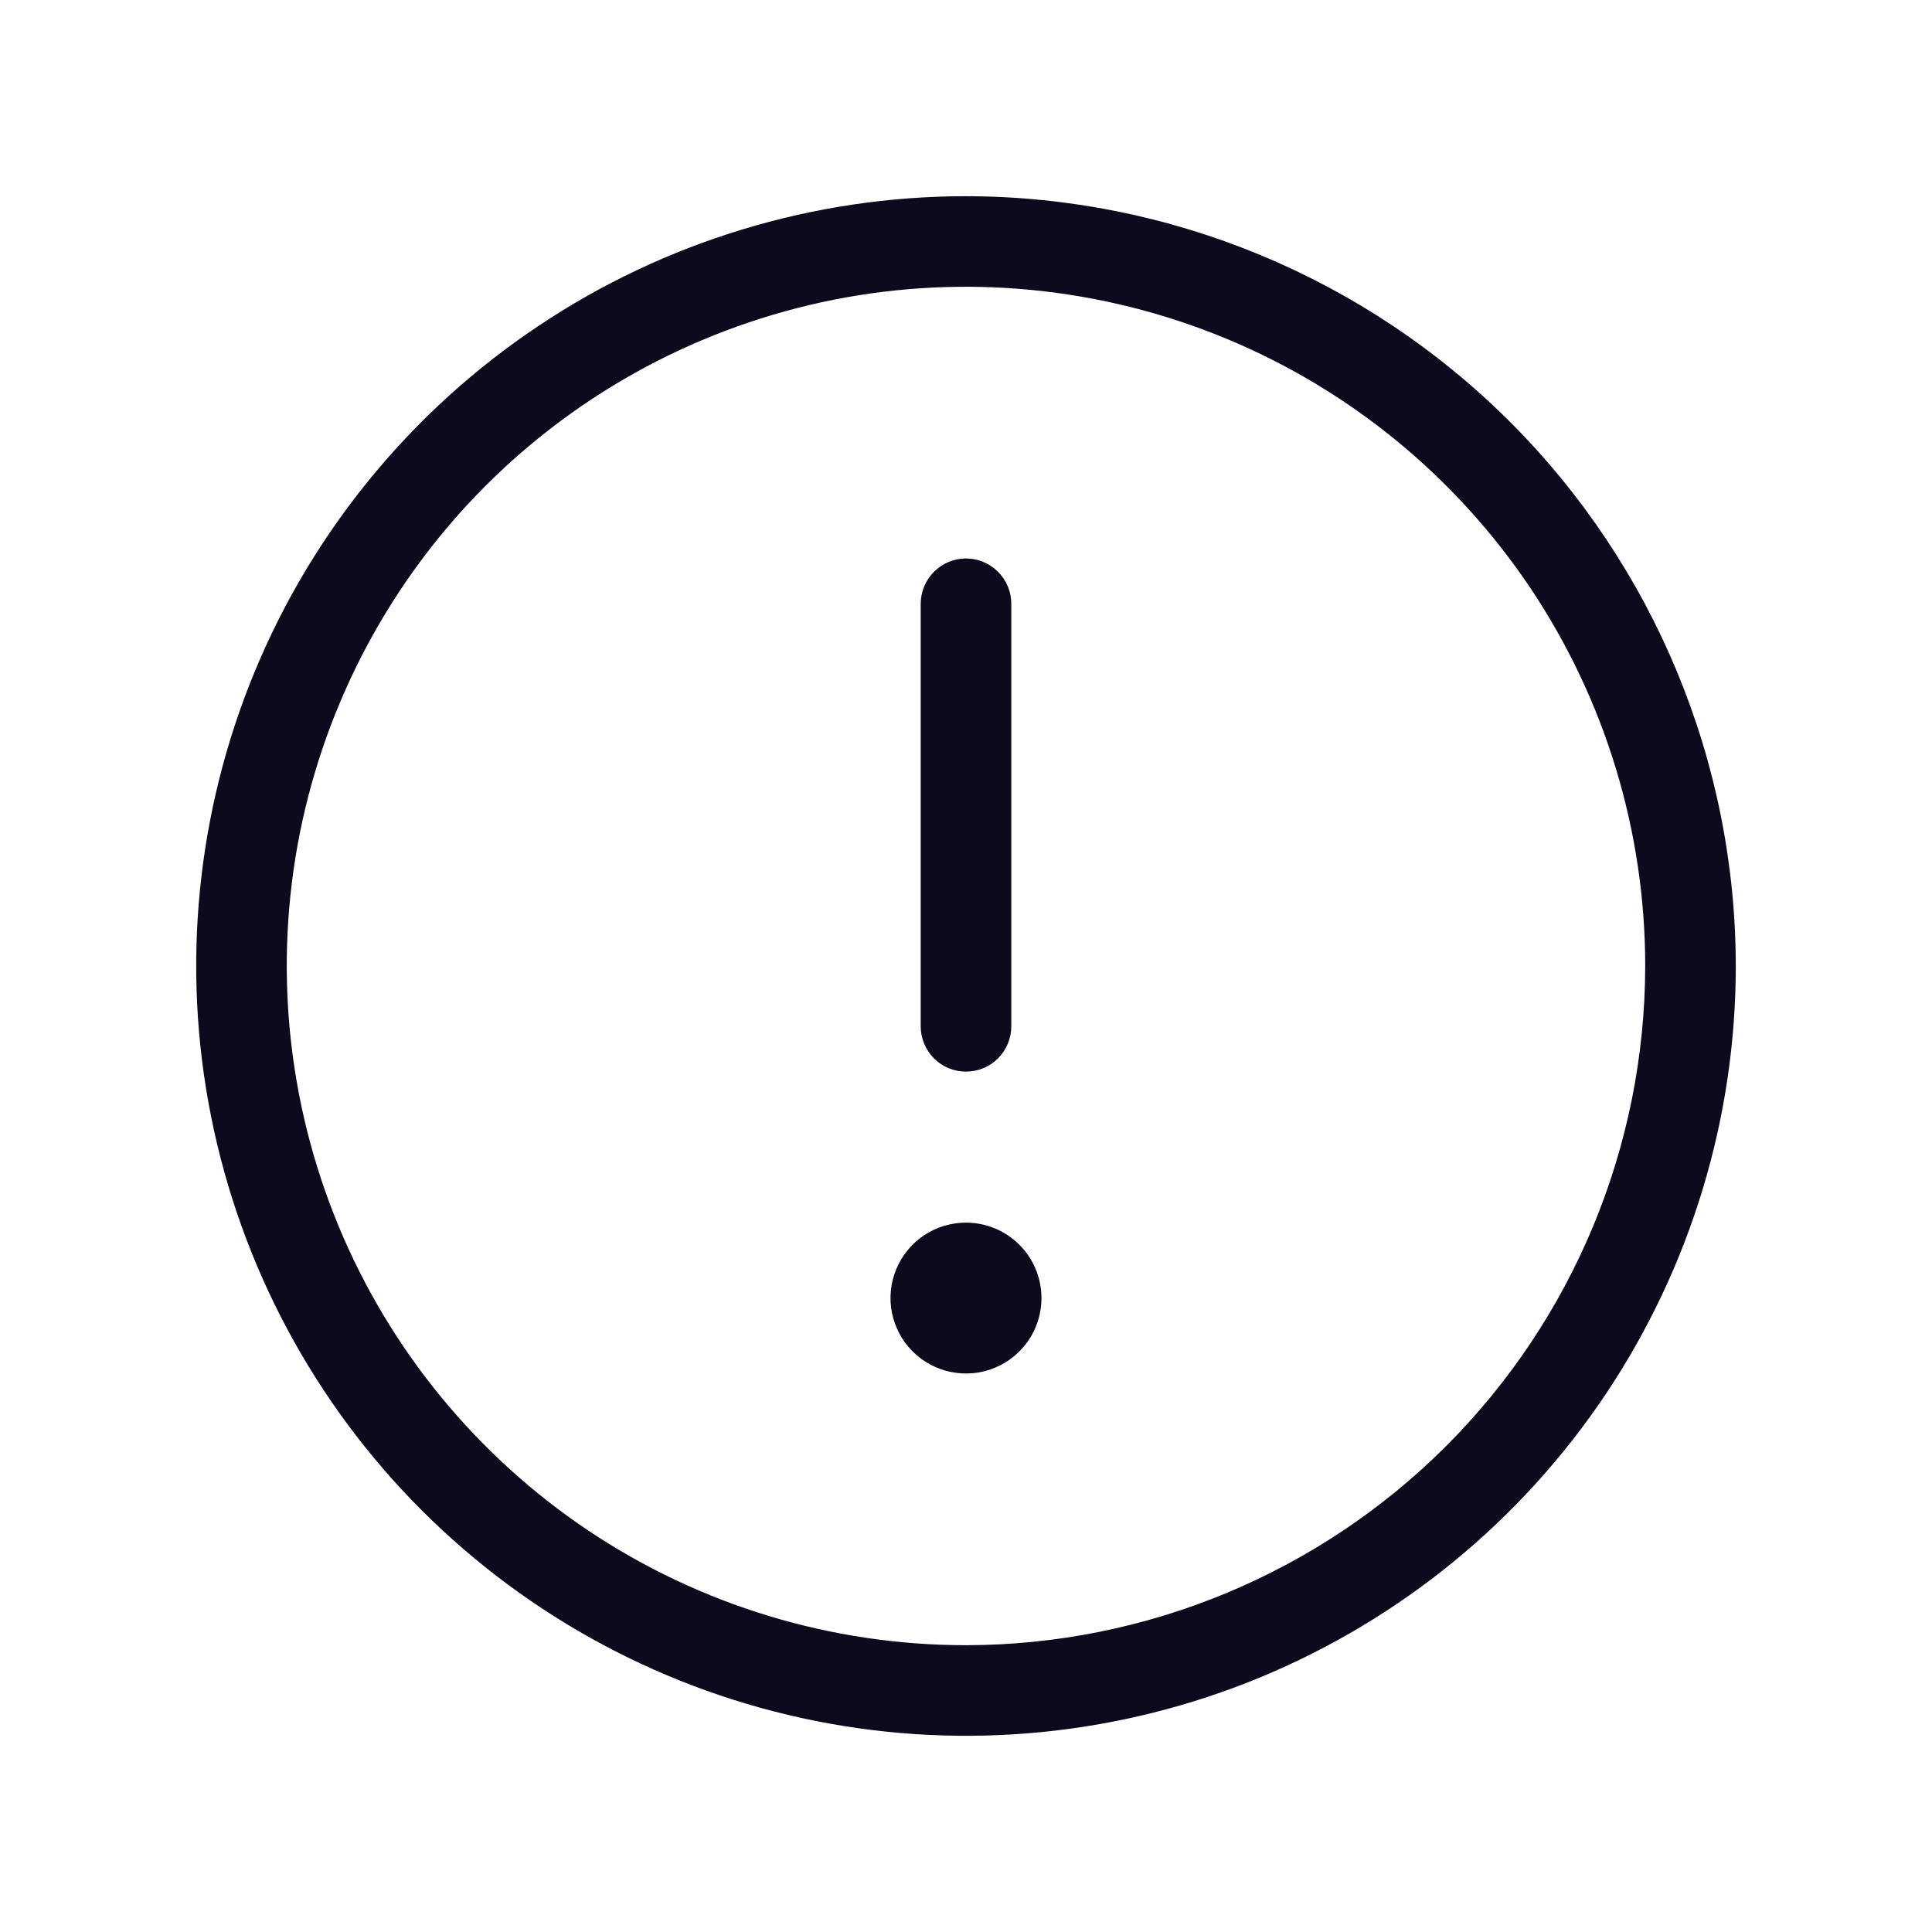 <svg width="18" height="18" viewBox="0 0 18 18" fill="none" xmlns="http://www.w3.org/2000/svg">
<path d="M9 1.828C7.582 1.828 6.195 2.249 5.016 3.037C3.836 3.825 2.917 4.945 2.374 6.255C1.831 7.566 1.689 9.008 1.966 10.399C2.243 11.79 2.926 13.068 3.929 14.071C4.932 15.074 6.21 15.757 7.601 16.034C8.992 16.311 10.434 16.169 11.745 15.626C13.055 15.083 14.175 14.164 14.963 12.985C15.751 11.805 16.172 10.418 16.172 9C16.17 7.099 15.413 5.276 14.069 3.931C12.724 2.587 10.901 1.83 9 1.828ZM9 15.328C7.748 15.328 6.525 14.957 5.484 14.262C4.444 13.566 3.633 12.578 3.154 11.422C2.675 10.265 2.549 8.993 2.793 7.765C3.038 6.538 3.64 5.41 4.525 4.525C5.41 3.64 6.538 3.038 7.765 2.793C8.993 2.549 10.265 2.675 11.422 3.154C12.578 3.633 13.566 4.444 14.262 5.484C14.957 6.525 15.328 7.748 15.328 9C15.326 10.678 14.659 12.286 13.473 13.473C12.286 14.659 10.678 15.326 9 15.328ZM8.578 9.562V5.625C8.578 5.513 8.623 5.406 8.702 5.327C8.781 5.248 8.888 5.203 9 5.203C9.112 5.203 9.219 5.248 9.298 5.327C9.377 5.406 9.422 5.513 9.422 5.625V9.562C9.422 9.674 9.377 9.782 9.298 9.861C9.219 9.94 9.112 9.984 9 9.984C8.888 9.984 8.781 9.94 8.702 9.861C8.623 9.782 8.578 9.674 8.578 9.562ZM9.703 12.094C9.703 12.233 9.662 12.369 9.585 12.484C9.507 12.6 9.398 12.69 9.269 12.743C9.141 12.797 8.999 12.81 8.863 12.783C8.726 12.756 8.601 12.689 8.503 12.591C8.404 12.493 8.338 12.367 8.31 12.231C8.283 12.095 8.297 11.953 8.35 11.825C8.404 11.696 8.494 11.586 8.609 11.509C8.725 11.432 8.861 11.391 9 11.391C9.186 11.391 9.365 11.465 9.497 11.597C9.629 11.728 9.703 11.907 9.703 12.094Z" fill="#0D0A1D"/>
</svg>
